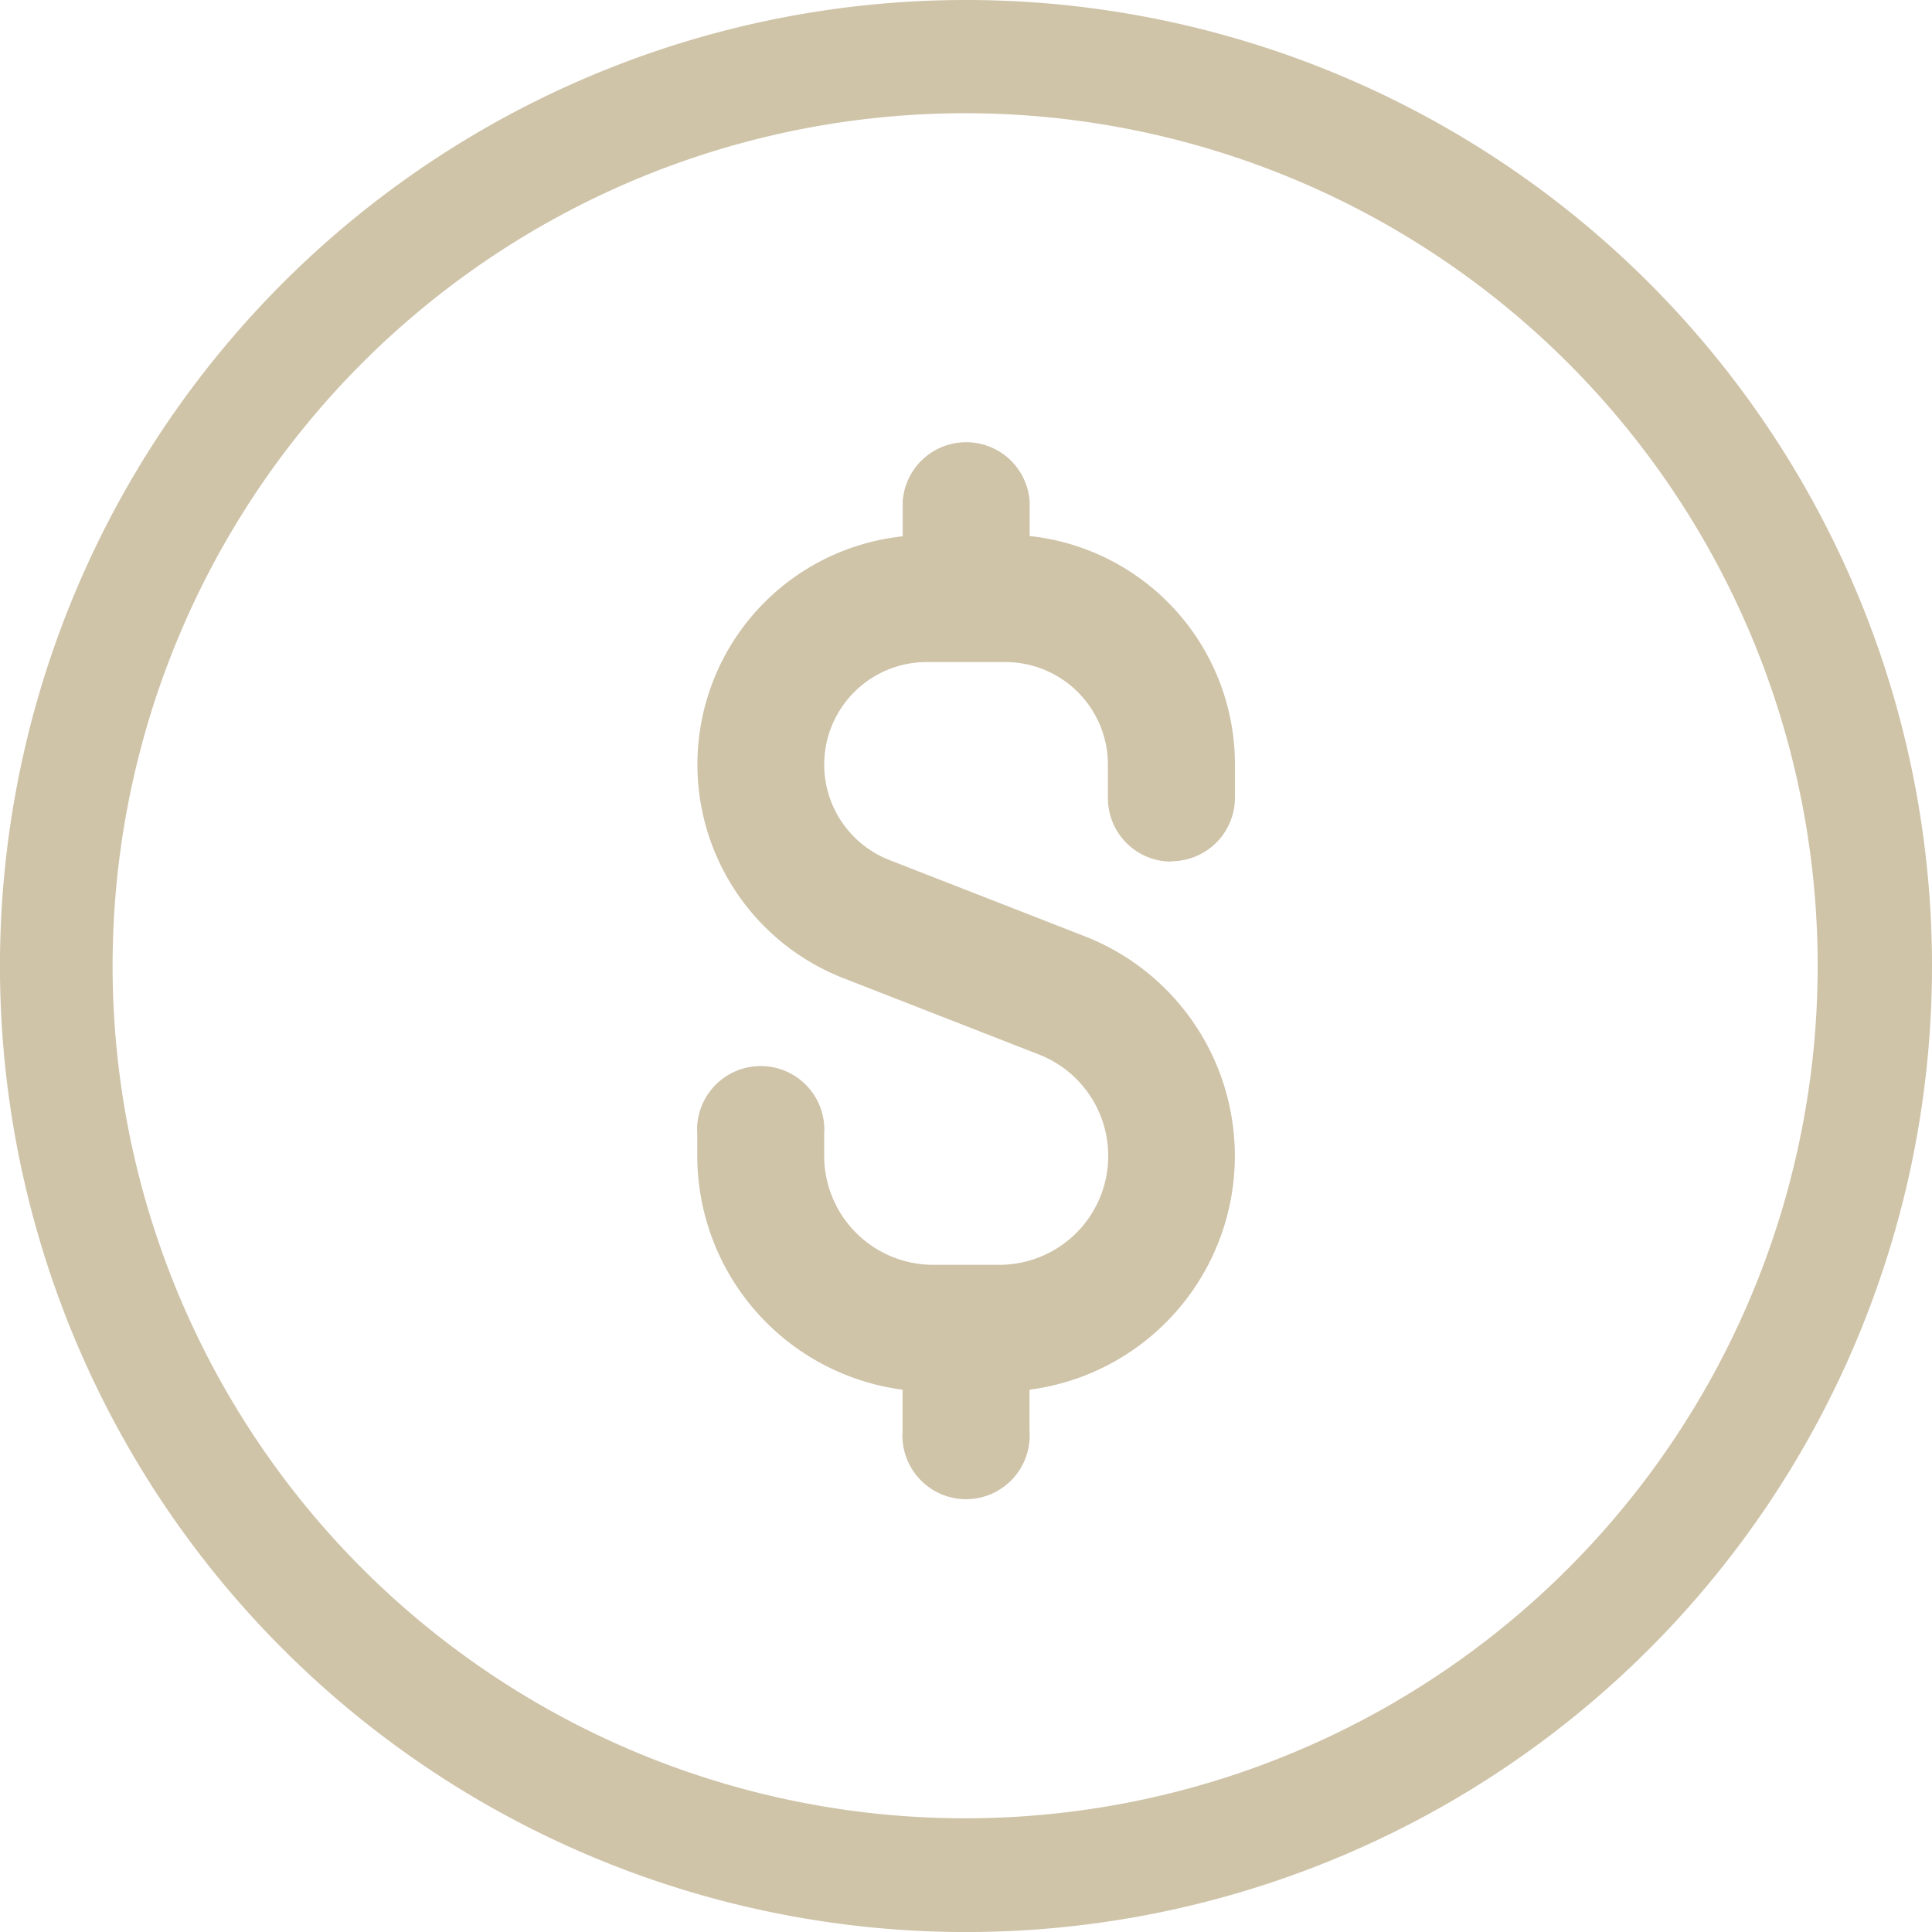 <?xml version="1.0" encoding="UTF-8"?>
<svg xmlns="http://www.w3.org/2000/svg" id="Layer_2" data-name="Layer 2" width="60.733" height="60.733" viewBox="0 0 60.733 60.733">
  <g id="Layer_1_copy_3" data-name="Layer 1 copy 3">
    <g id="_57" data-name="57">
      <g id="background">
        <path id="Path_46" data-name="Path 46" d="M30.367,3.559A26.8,26.8,0,1,1,19.928,5.664,26.815,26.815,0,0,1,30.367,3.559m0-3.559A30.367,30.367,0,1,0,60.733,30.367,30.367,30.367,0,0,0,30.367,0Z" fill="#cfc3a8"></path>
      </g>
      <path id="Path_47" data-name="Path 47" d="M199.669,129.313a2,2,0,0,0,2-2v-1.051a7.219,7.219,0,0,0-6.454-7.171V118a2,2,0,0,0-3.99,0v1.1a7.211,7.211,0,0,0-1.868,13.887l6.147,2.4A3.423,3.423,0,0,1,194.252,142h-2.073a3.428,3.428,0,0,1-3.423-3.423V137.9a2,2,0,1,0-3.989,0v.677a7.421,7.421,0,0,0,6.454,7.349v1.3a2,2,0,1,0,3.99,0v-1.3a7.411,7.411,0,0,0,1.74-14.252l-6.147-2.4a3.222,3.222,0,0,1,1.173-6.222h2.477a3.226,3.226,0,0,1,3.222,3.222v1.051a1.994,1.994,0,0,0,1.994,2Z" transform="translate(-162.848 -102.24)" fill="#cfc3a8"></path>
    </g>
  </g>
</svg>
